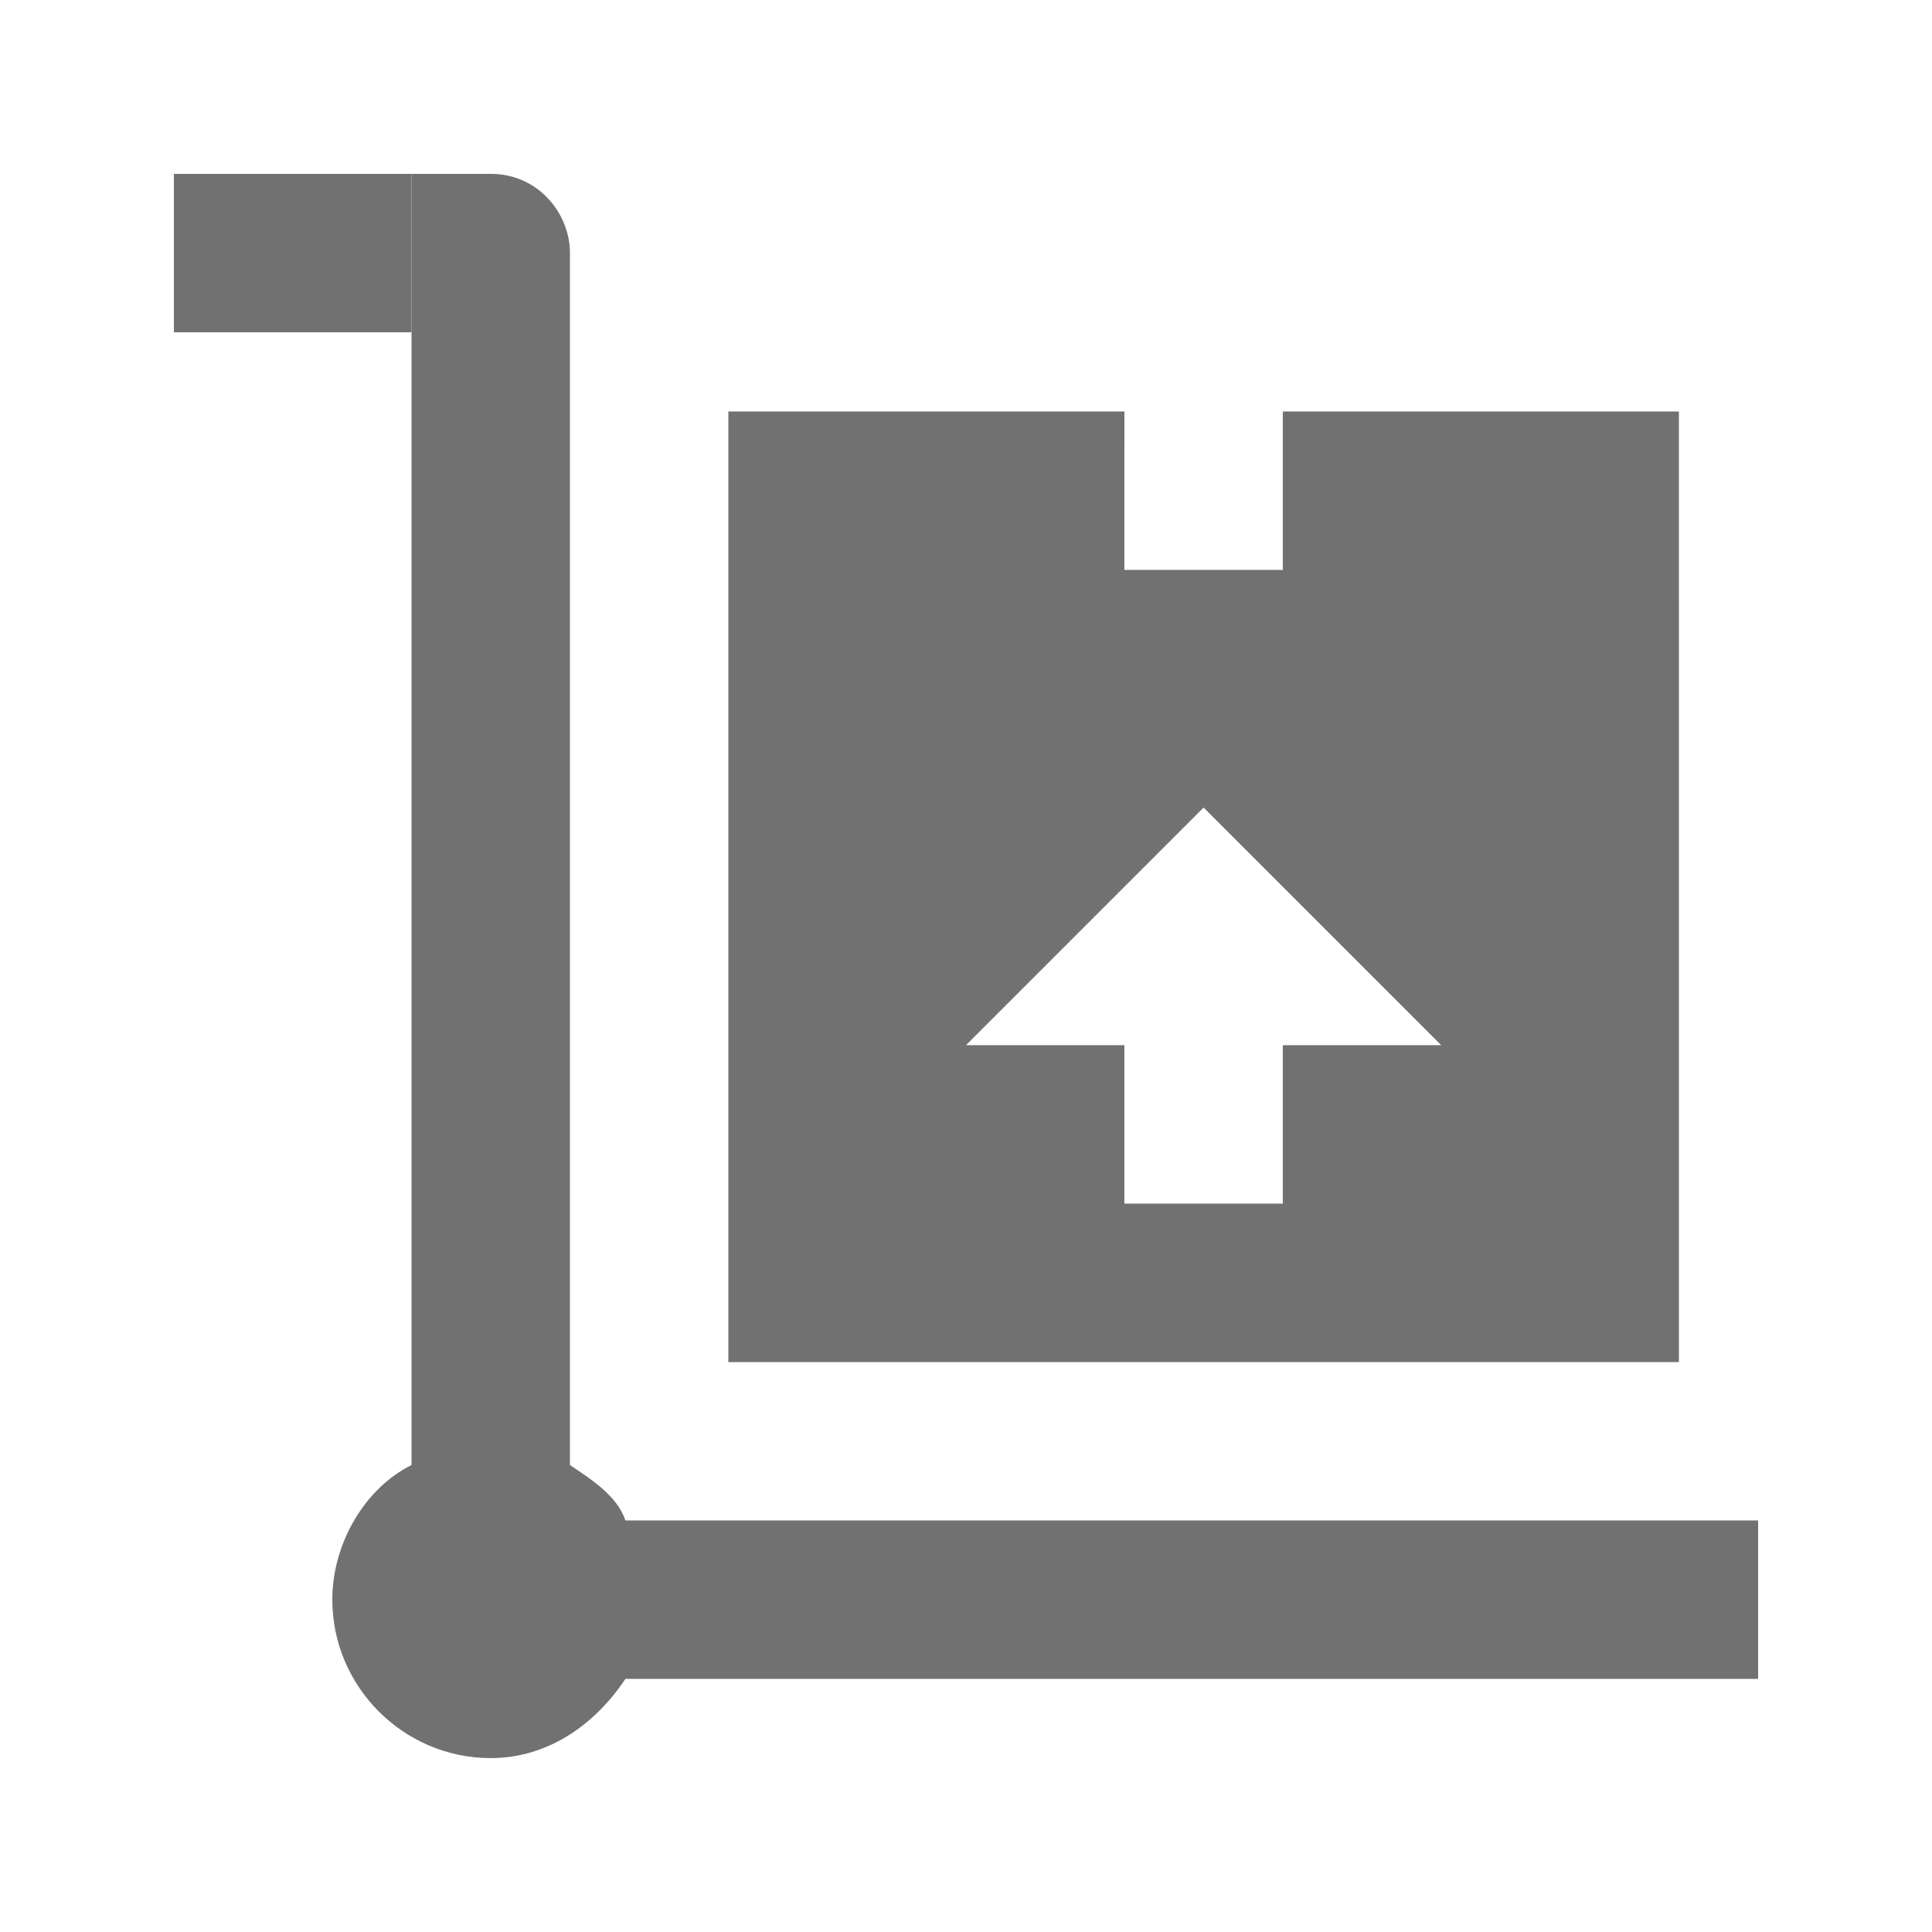 <?xml version="1.0" encoding="UTF-8"?>
<!-- Uploaded to: ICON Repo, www.svgrepo.com, Generator: ICON Repo Mixer Tools -->
<svg width="800px" height="800px" version="1.1" viewBox="144 144 512 512" xmlns="http://www.w3.org/2000/svg">
 <g fill="#717171">
  <path d="m190.08 190.08h62.977v41.984h-62.977z"/>
  <path d="m483.96 253.05v41.984h-41.984l0.004-41.984h-104.96v251.91h251.91l-0.004-251.91zm0 167.94v41.984h-41.984v-41.984h-41.984l62.977-62.977 62.977 62.977z"/>
  <path d="m609.92 546.94v41.984h-300.18c-8.398 12.594-20.992 20.992-35.688 20.992-23.09 0-41.984-18.895-41.984-41.984 0-14.695 8.398-29.391 20.992-35.688v-342.17h20.992c12.594 0 20.992 10.496 20.992 20.992v321.18c6.297 4.199 12.594 8.398 14.695 14.695z"/>
 </g>
</svg>